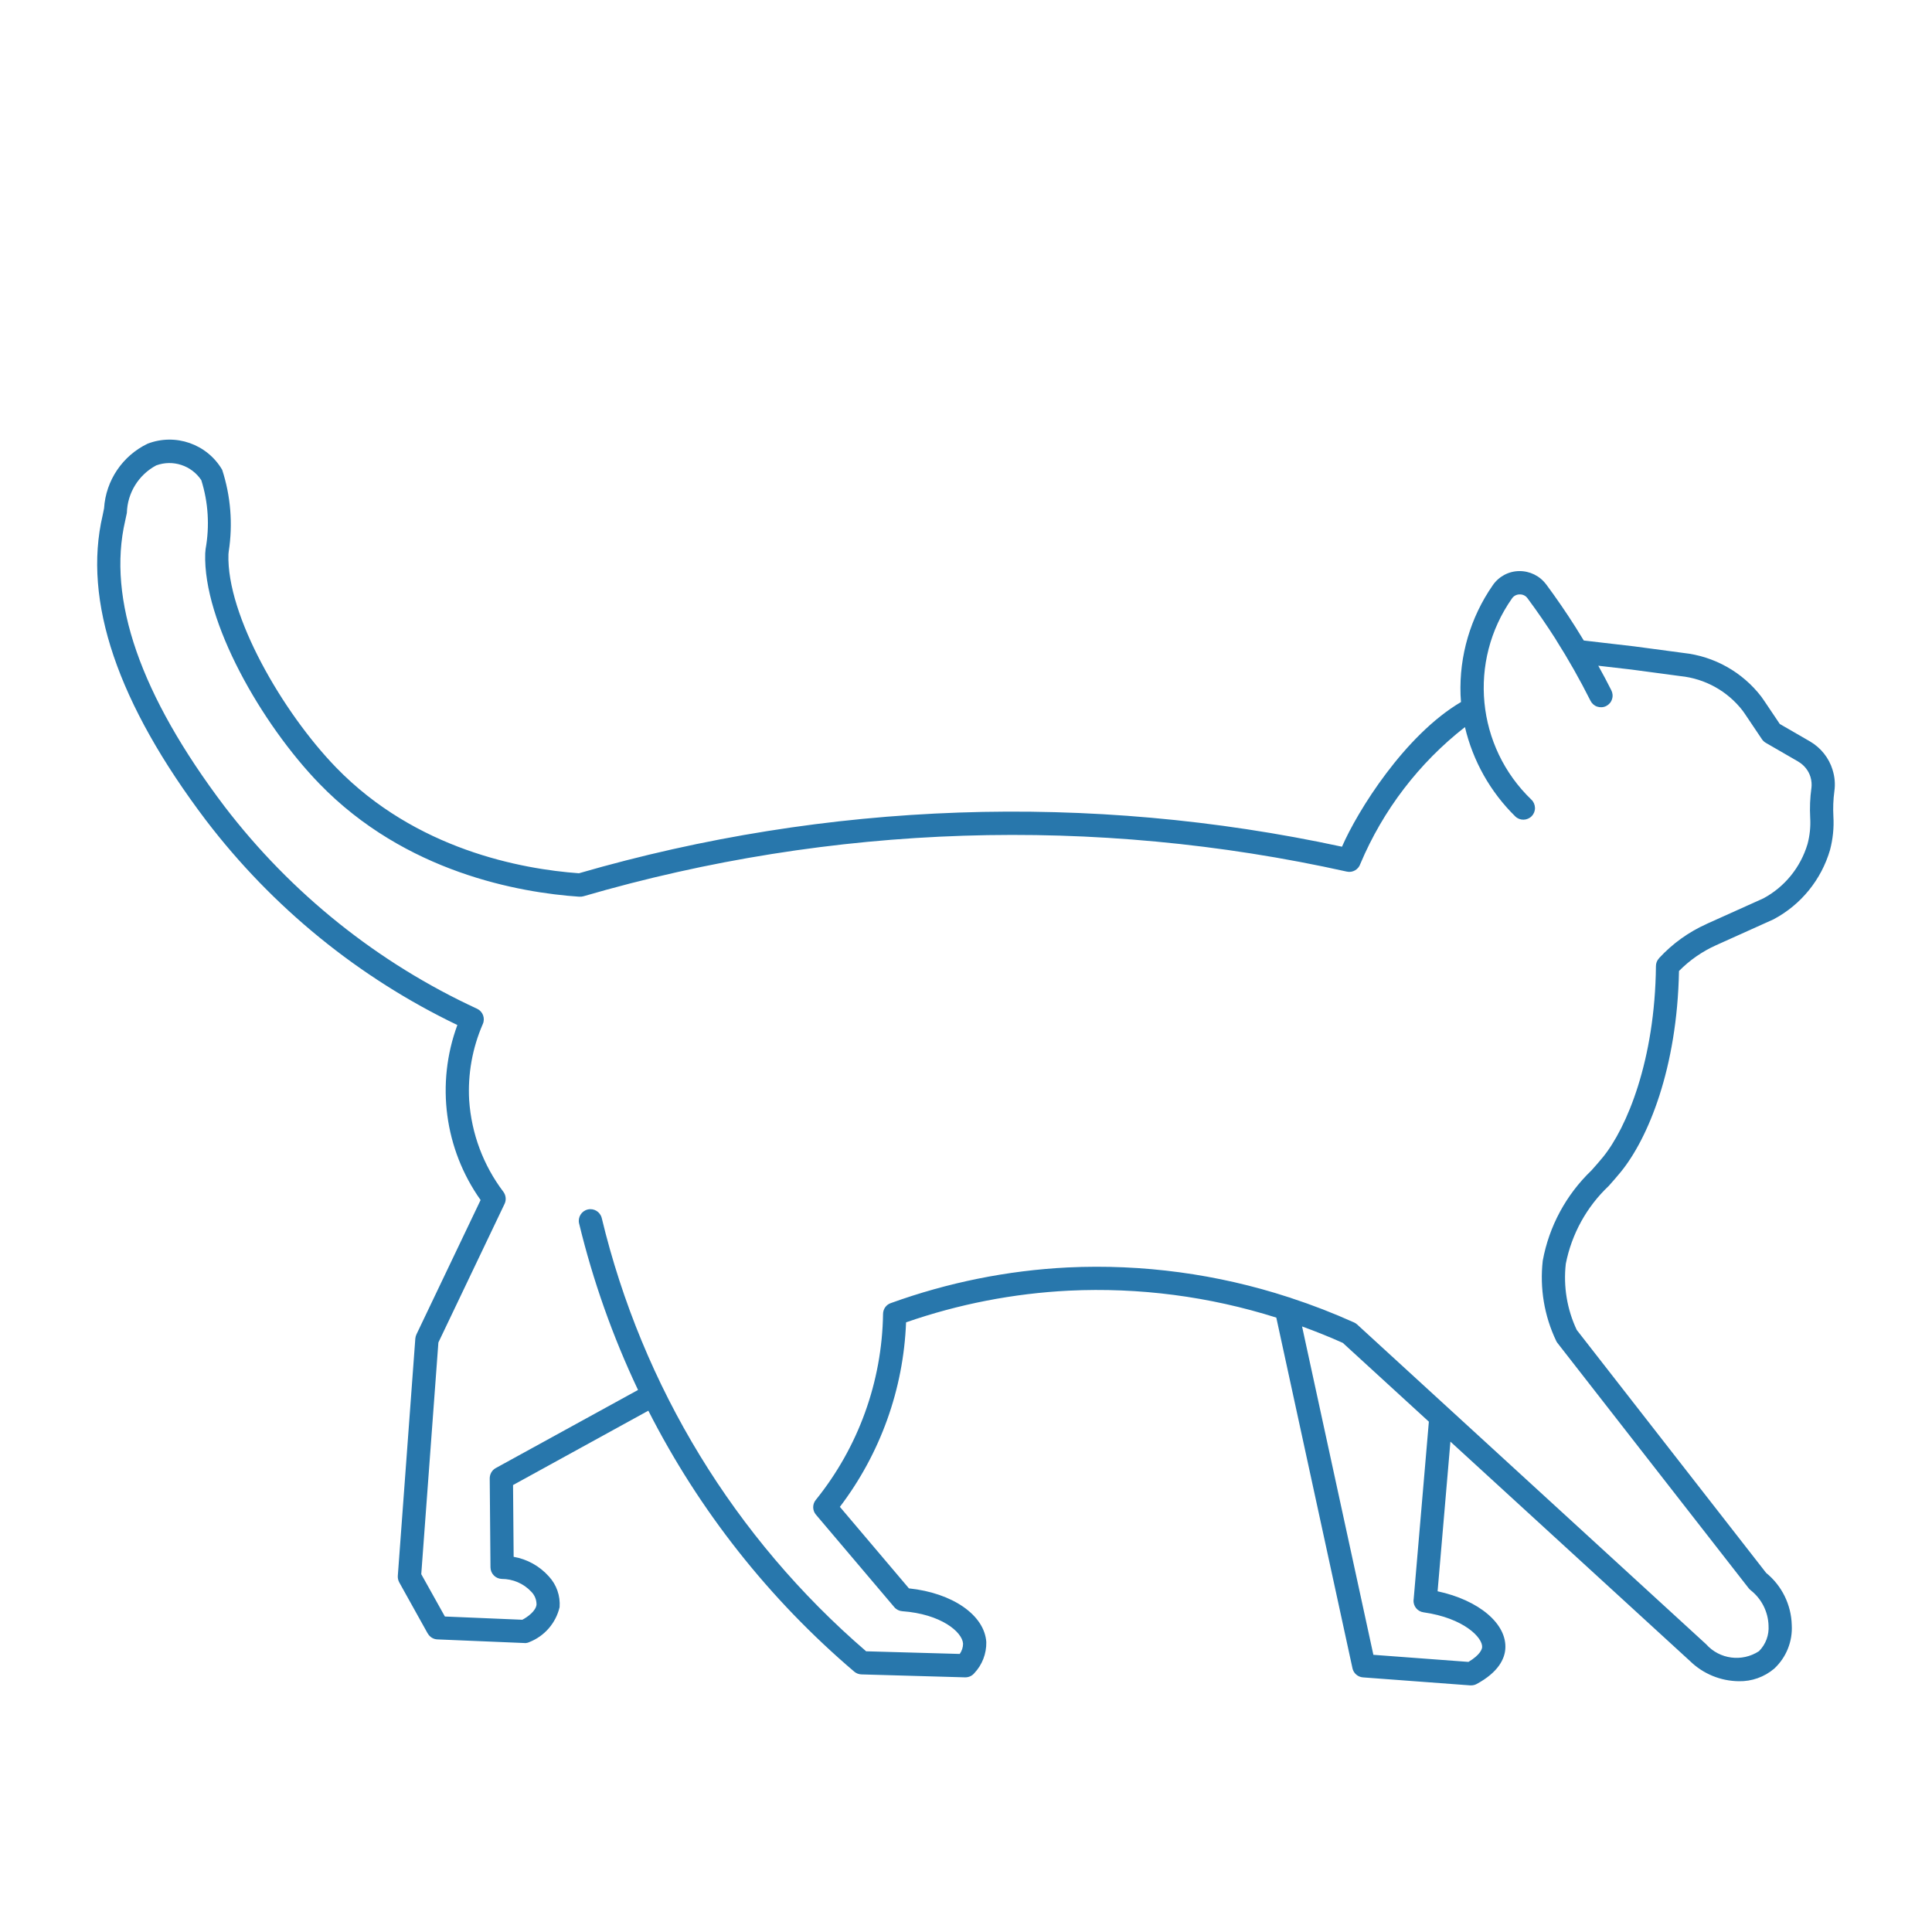 <?xml version="1.0" encoding="UTF-8"?>
<svg width="512pt" height="512pt" version="1.1" viewBox="0 0 512 512" xmlns="http://www.w3.org/2000/svg">
 <path d="m485.66 204.02c-0.98-3.18-3.121-5.859-6-7.539l-8-4.621-4.019-5.981c-0.281-0.422-0.578-0.84-0.879-1.262-5-6.5-12.461-10.699-20.621-11.578l-13-1.738-13.422-1.559c-0.719-1.199-1.461-2.379-2.199-3.559-2.441-3.859-5.059-7.66-7.781-11.34v0.02c-1.68-2.262-4.34-3.559-7.16-3.519-2.82 0.039-5.422 1.461-7 3.781-5.898 8.5-8.879 18.66-8.52 29 0.02 0.641 0.078 1.281 0.121 1.922-14.898 8.762-27.422 28.859-31.539 38.34-66.938-14.441-136.44-12.039-202.22 7.039-15.18-1.102-43.219-6.242-64.359-28.039-14.141-14.582-29.059-40.34-28.52-56.52 0-0.141 0.039-0.398 0.078-0.781v0.02c1.121-7.238 0.52-14.641-1.738-21.602-4-6.84-12.379-9.758-19.762-6.922-6.66 3.199-11.082 9.758-11.539 17.121-0.141 0.68-0.262 1.301-0.379 1.859-5.301 22.66 3.941 49.859 27.422 80.879 17.621 23.059 40.418 41.641 66.582 54.199-5.719 15.52-3.422 32.879 6.16 46.379l-17 35.602c-0.16 0.34-0.262 0.699-0.301 1.102l-4.641 62.898c-0.039 0.602 0.102 1.199 0.379 1.719l7.539 13.539h0.02c0.52 0.941 1.48 1.539 2.559 1.578l23.02 0.961h0.121v0.02c0.398 0 0.82-0.078 1.199-0.262 4.039-1.578 7.039-5.039 8.039-9.262 0.219-3-0.801-5.941-2.859-8.16-2.441-2.719-5.719-4.559-9.32-5.18l-0.16-19.02 35.84-19.699h0.02c13.441 26.441 32 49.941 54.578 69.16 0.52 0.441 1.199 0.699 1.898 0.719l27.461 0.781c0.941 0.02 1.84-0.379 2.441-1.102 2.102-2.219 3.238-5.18 3.18-8.238-0.461-7.16-8.98-13.039-20.5-14.238l-18.301-21.602c10.719-14.121 16.859-31.18 17.539-48.898 13.922-4.84 28.441-7.66 43.16-8.398 18.602-0.898 37.199 1.539 54.957 7.141l20.18 92.902v0.02c0.281 1.32 1.422 2.32 2.781 2.422l28.422 2.121h0.238c0.5 0 1.02-0.121 1.461-0.359 5.918-3.199 7.398-6.781 7.602-9.219 0.559-6.699-7-13.02-17.941-15.359l3.398-39.66 63.5 58.156c3.461 3.379 8.078 5.281 12.918 5.34 3.441 0.078 6.781-1.121 9.398-3.34 3.199-2.981 4.898-7.219 4.641-11.578-0.141-5.359-2.621-10.398-6.781-13.781l-50.199-64.398c-2.578-5.461-3.578-11.539-2.898-17.539 1.559-7.898 5.539-15.121 11.398-20.641 1.141-1.281 2.199-2.5 3.199-3.719 7.18-8.82 14.922-27.379 15.398-53.238h0.02c2.82-2.859 6.16-5.18 9.82-6.82l15.141-6.82c0.078-0.039 0.141-0.059 0.199-0.102 7.199-3.859 12.539-10.461 14.84-18.301 0.762-2.898 1.078-5.898 0.898-8.879-0.121-2.262-0.039-4.5 0.262-6.738 0.262-1.879 0.102-3.801-0.48-5.621zm-108.42 223.26c10.738 1.52 15.738 6.762 15.539 9.262-0.039 0.441-0.422 1.961-3.621 3.879l-25.199-1.879-18.898-87.02c3.641 1.32 7.238 2.762 10.801 4.359l22.801 20.879-4.039 47.199h-0.02c-0.141 1.641 1.02 3.102 2.641 3.32zm102.8-218.44c-0.359 2.621-0.461 5.262-0.32 7.879 0.141 2.34-0.102 4.68-0.699 6.941-1.84 6.18-6.039 11.379-11.719 14.422l-15.02 6.762-0.02 0.02c-4.738 2.121-9 5.18-12.539 9-0.039 0.039-0.059 0.102-0.102 0.141-0.5 0.539-0.781 1.262-0.781 2-0.238 24.941-7.719 42.879-14.039 50.641-0.922 1.121-1.941 2.301-3.039 3.519l-0.02 0.02c-6.699 6.422-11.219 14.781-12.898 23.922-0.82 7.262 0.398 14.602 3.539 21.199 0.102 0.219 0.219 0.441 0.379 0.621l50.66 64.977c0.16 0.199 0.32 0.359 0.52 0.52 2.879 2.262 4.621 5.68 4.738 9.34 0.18 2.539-0.738 5.019-2.539 6.82-4.481 2.922-10.422 2.16-14-1.84l-0.059-0.059-92.441-84.699c-0.238-0.219-0.52-0.398-0.801-0.52-5.461-2.461-11.039-4.621-16.719-6.481-0.199-0.078-0.379-0.16-0.602-0.199-18.879-6.16-38.719-8.84-58.562-7.898-16.02 0.801-31.82 4-46.922 9.461-1.199 0.422-2 1.559-2.019 2.84-0.262 17.961-6.539 35.32-17.82 49.301-0.941 1.141-0.922 2.801 0.039 3.922l20.762 24.5c0.539 0.641 1.301 1.02 2.121 1.078 10.199 0.738 15.898 5.461 16.102 8.602 0 0.98-0.32 1.922-0.879 2.719l-24.762-0.699-0.02 0.02c-34.84-29.98-59.359-70.16-70.098-114.86-0.422-1.641-2.078-2.641-3.719-2.238-1.641 0.398-2.66 2.039-2.281 3.68 3.68 15.219 8.922 30 15.621 44.141l-37.699 20.699c-1 0.539-1.602 1.602-1.602 2.738l0.199 23.602v-0.02c0.02 1.66 1.34 3 2.981 3.059 2.961 0 5.801 1.219 7.82 3.379 0.922 0.922 1.422 2.16 1.398 3.441-0.18 1.68-2.34 3.262-3.762 4l-20.52-0.859-6.262-11.219 4.539-61.398 17.539-36.738c0.5-1.039 0.359-2.281-0.32-3.199-5.32-7.019-8.461-15.441-9.059-24.238-0.398-6.941 0.84-13.859 3.621-20.238 0.66-1.52 0-3.301-1.5-4.019-26.34-12.16-49.301-30.559-66.938-53.602-22.32-29.48-31.18-54.957-26.34-75.762 0.141-0.621 0.281-1.32 0.441-2.059 0.141-5.281 3.102-10.082 7.762-12.578 4.398-1.621 9.34-0.02 11.961 3.898 1.859 5.898 2.238 12.16 1.141 18.262-0.059 0.578-0.102 0.98-0.102 1.16-0.602 18.059 14.922 45.199 30.262 61.039 22.82 23.539 52.98 28.859 68.922 29.941l-0.02-0.02c0.359 0.039 0.719 0 1.078-0.102 65.801-19.18 135.38-21.422 202.28-6.539 1.539 0.359 3.102-0.539 3.602-2.059 6-14.238 15.539-26.719 27.719-36.238 2.121 9 6.738 17.199 13.34 23.68 1.219 1.18 3.16 1.141 4.359-0.078 0.559-0.578 0.879-1.379 0.859-2.18-0.02-0.82-0.34-1.602-0.941-2.18-14.641-14.059-16.84-36.699-5.16-53.32 0.441-0.66 1.199-1.078 2.019-1.078 0.82-0.039 1.621 0.34 2.102 1.02 2.641 3.559 5.16 7.238 7.539 10.961h-0.02c3.32 5.238 6.379 10.641 9.16 16.18 0.359 0.738 1 1.32 1.781 1.578 0.801 0.262 1.641 0.219 2.398-0.16 0.738-0.379 1.301-1.02 1.539-1.82 0.262-0.781 0.18-1.641-0.199-2.379-1.102-2.18-2.238-4.34-3.441-6.481l8.82 1.02 12.98 1.738h0.02c6.5 0.68 12.441 3.981 16.441 9.16 0.238 0.32 0.48 0.66 0.699 1l4.422 6.582c0.262 0.379 0.602 0.699 1.02 0.941l8.621 4.981h-0.02c1.539 0.898 2.699 2.34 3.219 4.019 0.301 0.98 0.379 2 0.262 3z" fill="#2877ac"/>
</svg>
